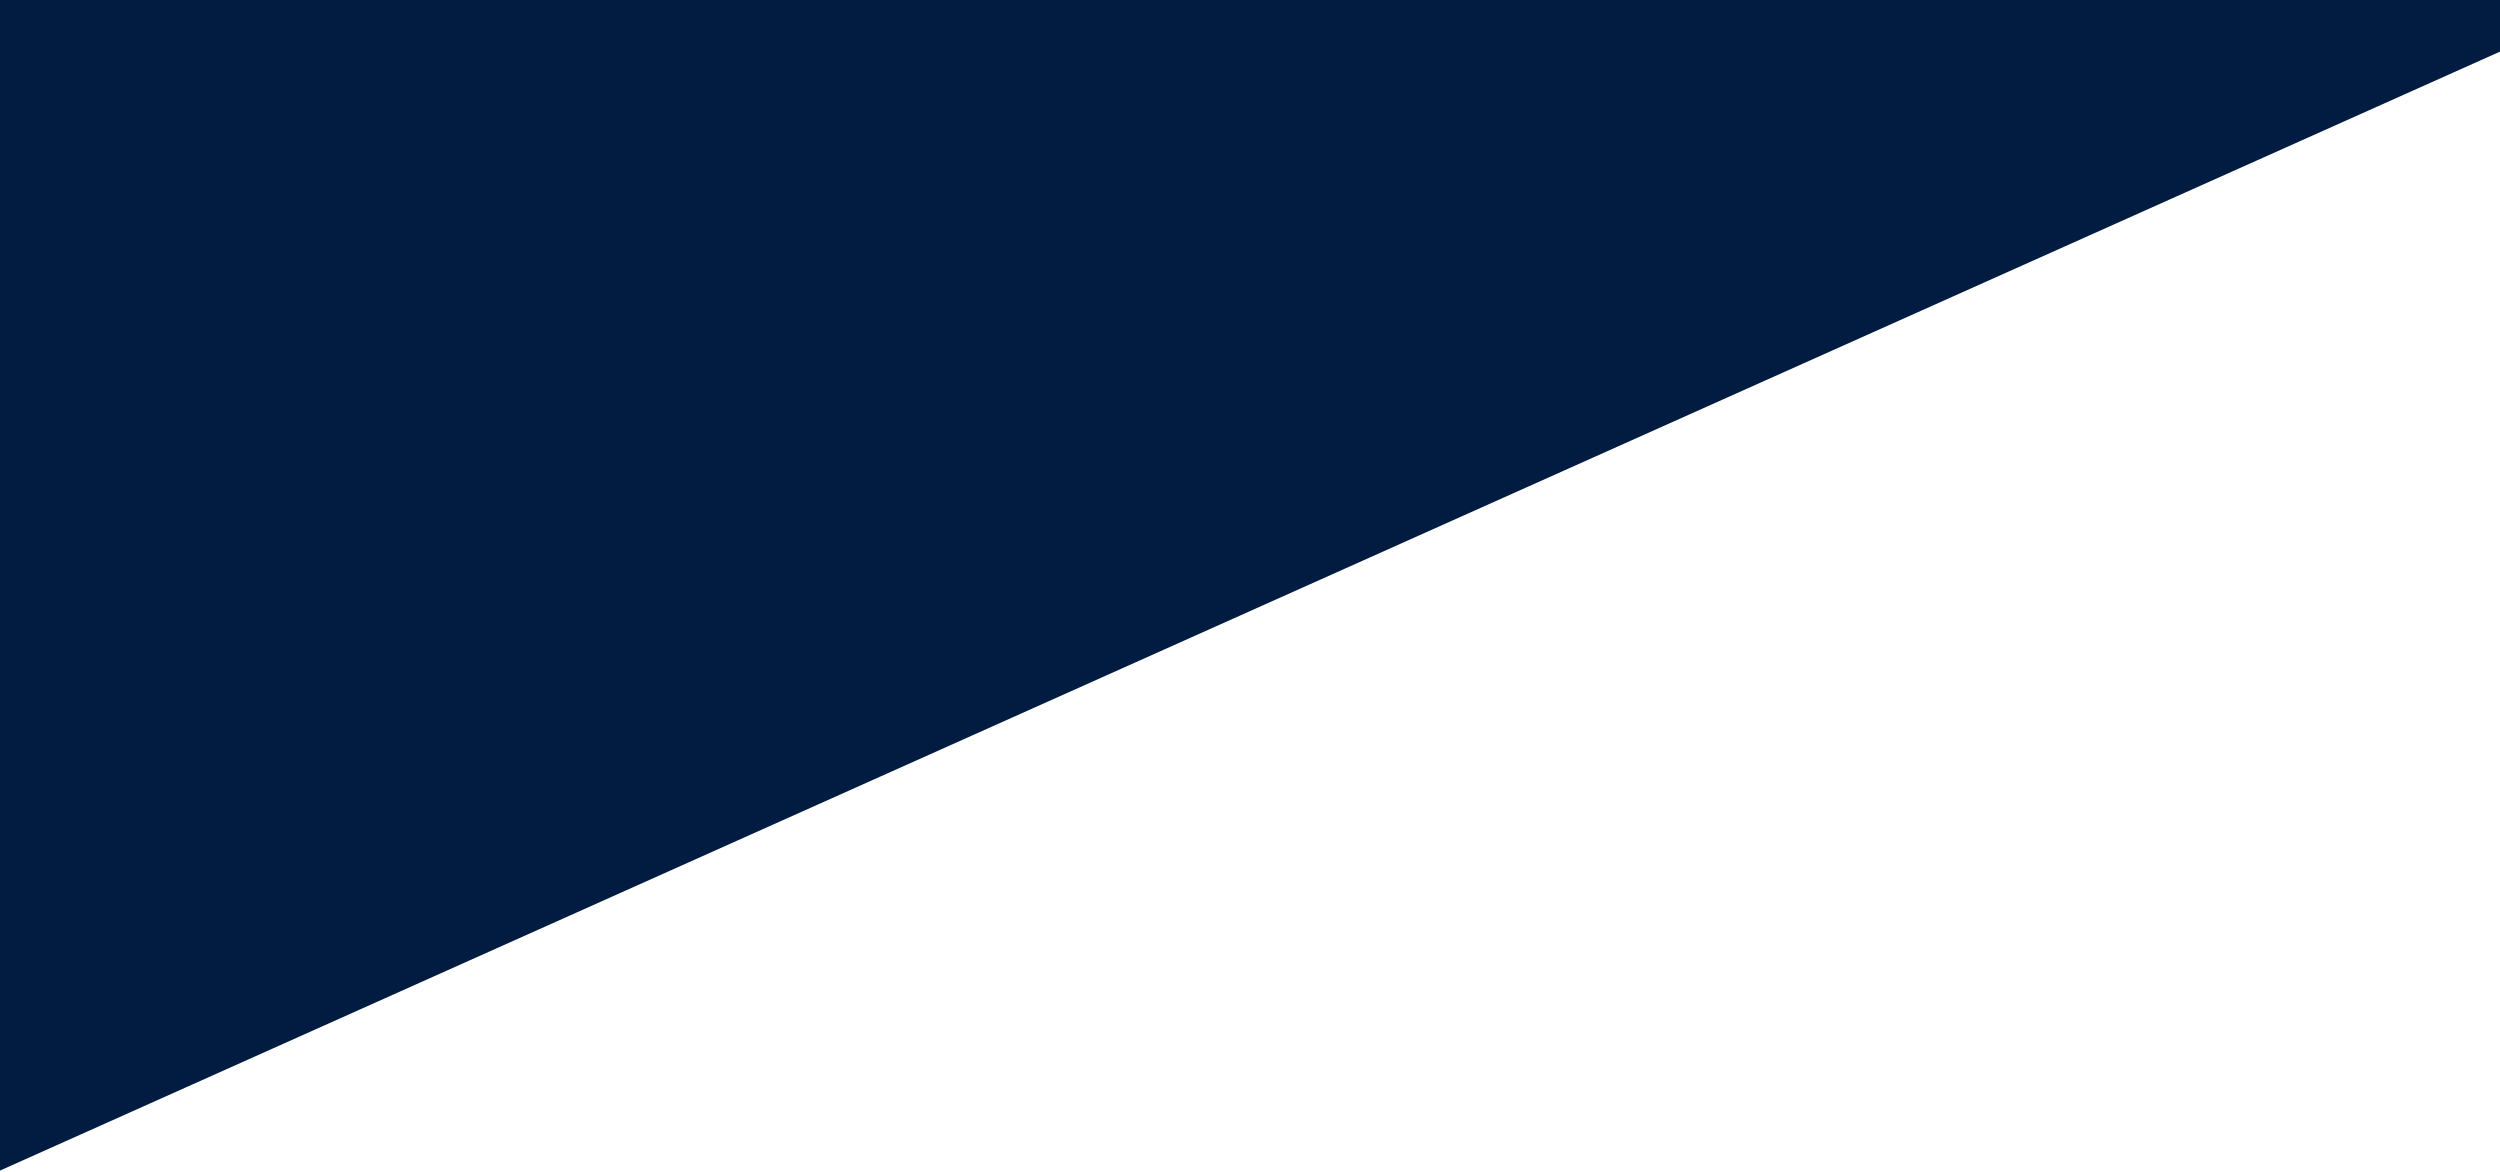 <svg width="1920" height="900" viewBox="0 0 1920 900" fill="none" xmlns="http://www.w3.org/2000/svg">
<path d="M0 -8.39259e-05L-3.92967e-05 899.003L1920 39.651L1920 0L0 -8.39259e-05Z" fill="#011C40"/>
</svg>
